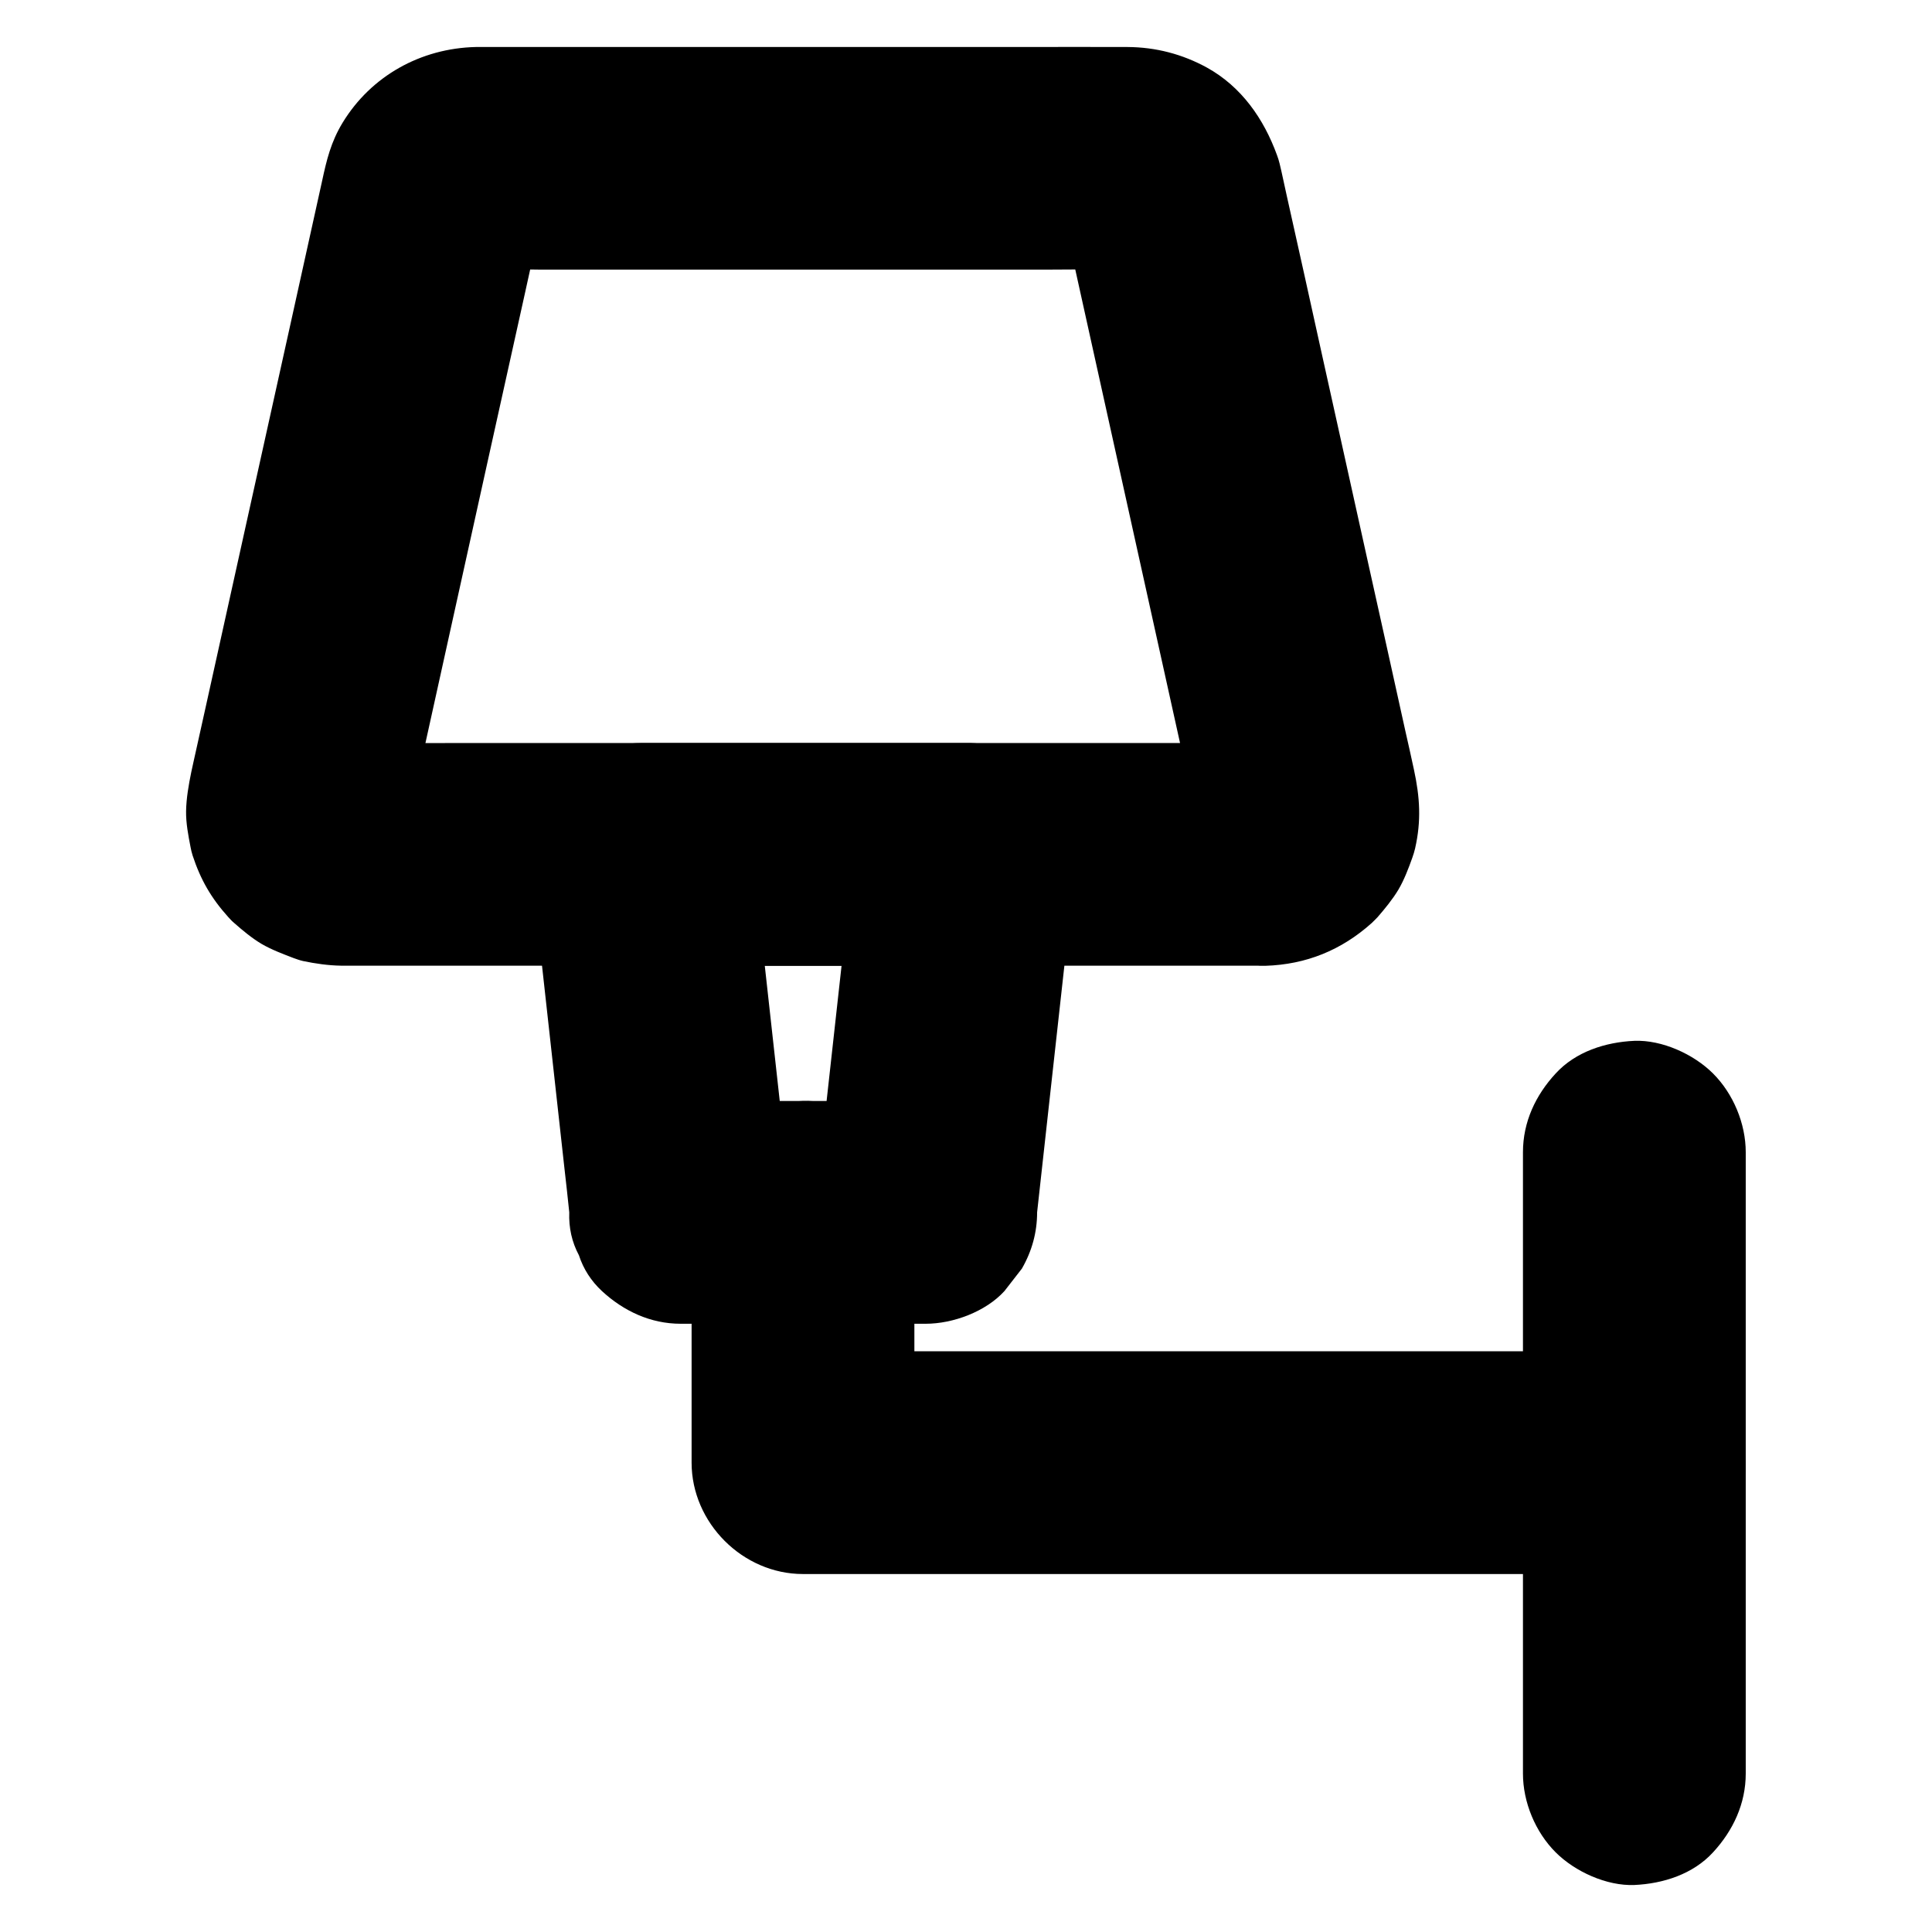 <?xml version="1.0" encoding="UTF-8"?>
<!-- Uploaded to: ICON Repo, www.svgrepo.com, Generator: ICON Repo Mixer Tools -->
<svg fill="#000000" width="800px" height="800px" version="1.1" viewBox="144 144 512 512" xmlns="http://www.w3.org/2000/svg">
 <g>
  <path d="m479.36 340.91h-24.551-58.844-70.848-61.254c-9.789 0-19.582 0.098-29.371 0-0.59 0-1.133-0.051-1.723-0.098 2.609 0.344 5.215 0.688 7.871 1.031-1.133-0.148-2.164-0.441-3.199-0.887 2.363 0.984 4.723 1.969 7.035 2.953-0.789-0.395-1.523-0.789-2.215-1.277 1.969 1.523 3.984 3.102 5.953 4.625-0.836-0.688-1.574-1.379-2.262-2.215 1.523 1.969 3.102 3.984 4.625 5.953-0.492-0.688-0.934-1.426-1.277-2.164 0.984 2.363 1.969 4.723 2.953 7.035-0.441-1.031-0.688-2.016-0.887-3.102 0.344 2.609 0.688 5.215 1.031 7.871-0.148-1.133-0.098-2.215 0.051-3.344-0.344 2.609-0.688 5.215-1.031 7.871 1.082-5.656 2.461-11.219 3.691-16.828 2.856-12.941 5.707-25.828 8.562-38.77 6.445-29.176 12.891-58.352 19.387-87.578 1.031-4.773 2.117-9.543 3.148-14.316 0.492-2.312 0.887-4.723 1.723-6.887-0.984 2.363-1.969 4.723-2.953 7.035 0.395-0.836 0.789-1.574 1.328-2.312-1.523 1.969-3.102 3.984-4.625 5.953 0.688-0.887 1.426-1.625 2.312-2.312-1.969 1.523-3.984 3.102-5.953 4.625 0.738-0.492 1.477-0.934 2.262-1.328-2.363 0.984-4.723 1.969-7.035 2.953 1.031-0.441 2.066-0.688 3.199-0.887-2.609 0.344-5.215 0.688-7.871 1.031 6.004-0.543 12.203-0.098 18.156-0.098h41.723 50.383 43.691c6.887 0 13.824-0.148 20.762 0 0.543 0 1.031 0.051 1.574 0.098-2.609-0.344-5.215-0.688-7.871-1.031 1.133 0.148 2.164 0.441 3.199 0.887-2.363-0.984-4.723-1.969-7.035-2.953 0.789 0.395 1.523 0.836 2.262 1.328-1.969-1.523-3.984-3.102-5.953-4.625 0.887 0.688 1.625 1.426 2.312 2.312-1.523-1.969-3.102-3.984-4.625-5.953 0.492 0.738 0.934 1.477 1.328 2.312-0.984-2.363-1.969-4.723-2.953-7.035 0.738 1.871 1.031 3.938 1.477 5.856 0.836 3.887 1.723 7.773 2.559 11.609 2.856 12.84 5.656 25.633 8.512 38.473 6.496 29.273 12.941 58.547 19.434 87.82 1.523 6.84 3.246 13.727 4.527 20.613-0.344-2.609-0.688-5.215-1.031-7.871 0.148 1.133 0.148 2.215 0.051 3.344 0.344-2.609 0.688-5.215 1.031-7.871-0.195 1.082-0.492 2.066-0.887 3.102 0.984-2.363 1.969-4.723 2.953-7.035-0.395 0.789-0.789 1.477-1.277 2.164 1.523-1.969 3.102-3.984 4.625-5.953-0.688 0.836-1.426 1.574-2.262 2.215 1.969-1.523 3.984-3.102 5.953-4.625-0.688 0.492-1.426 0.934-2.215 1.277 2.363-0.984 4.723-1.969 7.035-2.953-1.031 0.441-2.066 0.688-3.199 0.887 2.609-0.344 5.215-0.688 7.871-1.031-0.41 0.055-0.902 0.105-1.344 0.105-7.723 0.246-15.352 3.148-20.859 8.66-5.117 5.117-8.953 13.531-8.66 20.859 0.344 7.625 2.856 15.547 8.66 20.859 5.656 5.215 12.941 8.906 20.859 8.66 10.773-0.344 20.121-4.133 28.141-11.316 0.543-0.492 1.031-1.031 1.574-1.574 1.918-2.215 3.984-4.723 5.512-7.281 1.523-2.559 2.707-5.707 3.691-8.461 0.297-0.836 0.543-1.625 0.738-2.461 1.672-7.332 1.277-13.578-0.297-20.859-0.738-3.394-1.477-6.789-2.262-10.184-3.246-14.711-6.496-29.422-9.789-44.184-4.133-18.598-8.215-37.195-12.348-55.742-3.102-14.07-6.199-28.141-9.348-42.164-0.641-2.805-1.18-5.609-1.871-8.414-0.195-0.738-0.395-1.477-0.688-2.215-3.492-9.594-9.398-18.105-18.547-23.172-6.543-3.59-13.578-5.41-21.008-5.461-9.445-0.051-18.895 0-28.34 0h-53.383-54.957-33.703-2.41c-14.516 0.344-27.699 7.625-35.277 20.074-3.102 5.117-4.231 9.891-5.41 15.352-2.805 12.594-5.559 25.238-8.363 37.836-4.082 18.449-8.168 36.852-12.25 55.301-3.492 15.844-7.035 31.734-10.527 47.578-0.984 4.43-1.969 8.855-2.953 13.285-0.195 0.887-0.395 1.77-0.59 2.707-0.688 3.344-1.328 6.988-1.379 10.383-0.051 3.148 0.59 6.445 1.18 9.496 0.148 0.738 0.297 1.477 0.543 2.215 2.117 6.445 4.922 11.316 9.445 16.336 0.492 0.543 0.984 1.082 1.574 1.574 2.164 1.918 4.773 4.082 7.281 5.559 2.609 1.523 5.656 2.656 8.461 3.738 0.836 0.297 1.625 0.59 2.508 0.789 3.246 0.688 6.742 1.18 10.035 1.23h1.918 9.789 38.473 53.629 57.367 49.691 30.109 4.035c7.578 0 15.5-3.297 20.859-8.66 5.117-5.117 8.953-13.531 8.66-20.859-0.344-7.625-2.856-15.547-8.66-20.859-5.754-5.281-12.836-8.625-20.855-8.625z"/>
  <path d="m327.28 465.29v58.008 8.316c0 15.941 13.531 29.52 29.52 29.52h21.844 52.742 63.566 54.957c8.953 0 17.859 0.098 26.812 0h0.344c7.578 0 15.5-3.297 20.859-8.66 5.117-5.117 8.953-13.531 8.66-20.859-0.344-7.625-2.856-15.547-8.66-20.859-5.758-5.312-12.891-8.66-20.859-8.66h-21.844-52.742-63.566-54.957c-8.953 0-17.859-0.148-26.812 0h-0.344l29.52 29.52v-58.008-8.316c0-7.578-3.297-15.5-8.66-20.859-5.117-5.117-13.531-8.953-20.859-8.66-7.625 0.344-15.547 2.856-20.859 8.66-5.316 5.754-8.66 12.887-8.66 20.859z"/>
  <path d="m547.6 449.35v55.695 88.707 20.27c0 7.578 3.297 15.5 8.66 20.859 5.117 5.117 13.531 8.953 20.859 8.66 7.625-0.344 15.547-2.856 20.859-8.66 5.312-5.758 8.66-12.891 8.66-20.859v-55.695-88.707-20.27c0-7.578-3.297-15.5-8.66-20.859-5.117-5.117-13.531-8.953-20.859-8.66-7.625 0.344-15.547 2.856-20.859 8.66-5.312 5.754-8.66 12.84-8.66 20.859z"/>
  <path d="m370.28 370.43c-1.18 10.676-2.363 21.402-3.543 32.078-1.871 17.023-3.789 34.094-5.656 51.117-0.441 3.887-0.887 7.773-1.277 11.66 9.84-9.84 19.68-19.68 29.52-29.52h-56.828-8.117c9.84 9.84 19.68 19.68 29.52 29.52-1.18-10.676-2.363-21.402-3.543-32.078-1.871-17.023-3.789-34.094-5.656-51.117-0.441-3.887-0.887-7.773-1.277-11.66-9.84 9.84-19.68 19.68-29.52 29.52h29.027 46.297 10.727c7.578 0 15.5-3.297 20.859-8.66 5.117-5.117 8.953-13.531 8.66-20.859-0.344-7.625-2.856-15.547-8.66-20.859-5.758-5.312-12.891-8.66-20.859-8.66h-29.027-46.297-10.727c-7.231 0-15.891 3.199-20.859 8.66-4.969 5.41-9.496 13.234-8.66 20.859 1.18 10.676 2.363 21.402 3.543 32.078 1.871 17.023 3.789 34.094 5.656 51.117 0.441 3.887 0.887 7.773 1.277 11.66-0.148 4.082 0.688 7.871 2.559 11.367 1.18 3.641 3.246 6.84 6.102 9.496 5.758 5.312 12.891 8.66 20.859 8.66h56.828 8.117c7.231 0 15.891-3.199 20.859-8.66 1.523-1.969 3.102-3.984 4.625-5.953 2.656-4.625 4.035-9.594 4.035-14.906 1.18-10.676 2.363-21.402 3.543-32.078 1.871-17.023 3.789-34.094 5.656-51.117 0.441-3.887 0.887-7.773 1.277-11.66 0.148-4.082-0.688-7.871-2.559-11.367-1.18-3.641-3.246-6.84-6.102-9.496-5.117-5.117-13.531-8.953-20.859-8.66-7.625 0.344-15.547 2.856-20.859 8.66-1.523 1.969-3.102 3.984-4.625 5.953-2.656 4.621-4.035 9.543-4.035 14.906z"/>
 </g>
</svg>